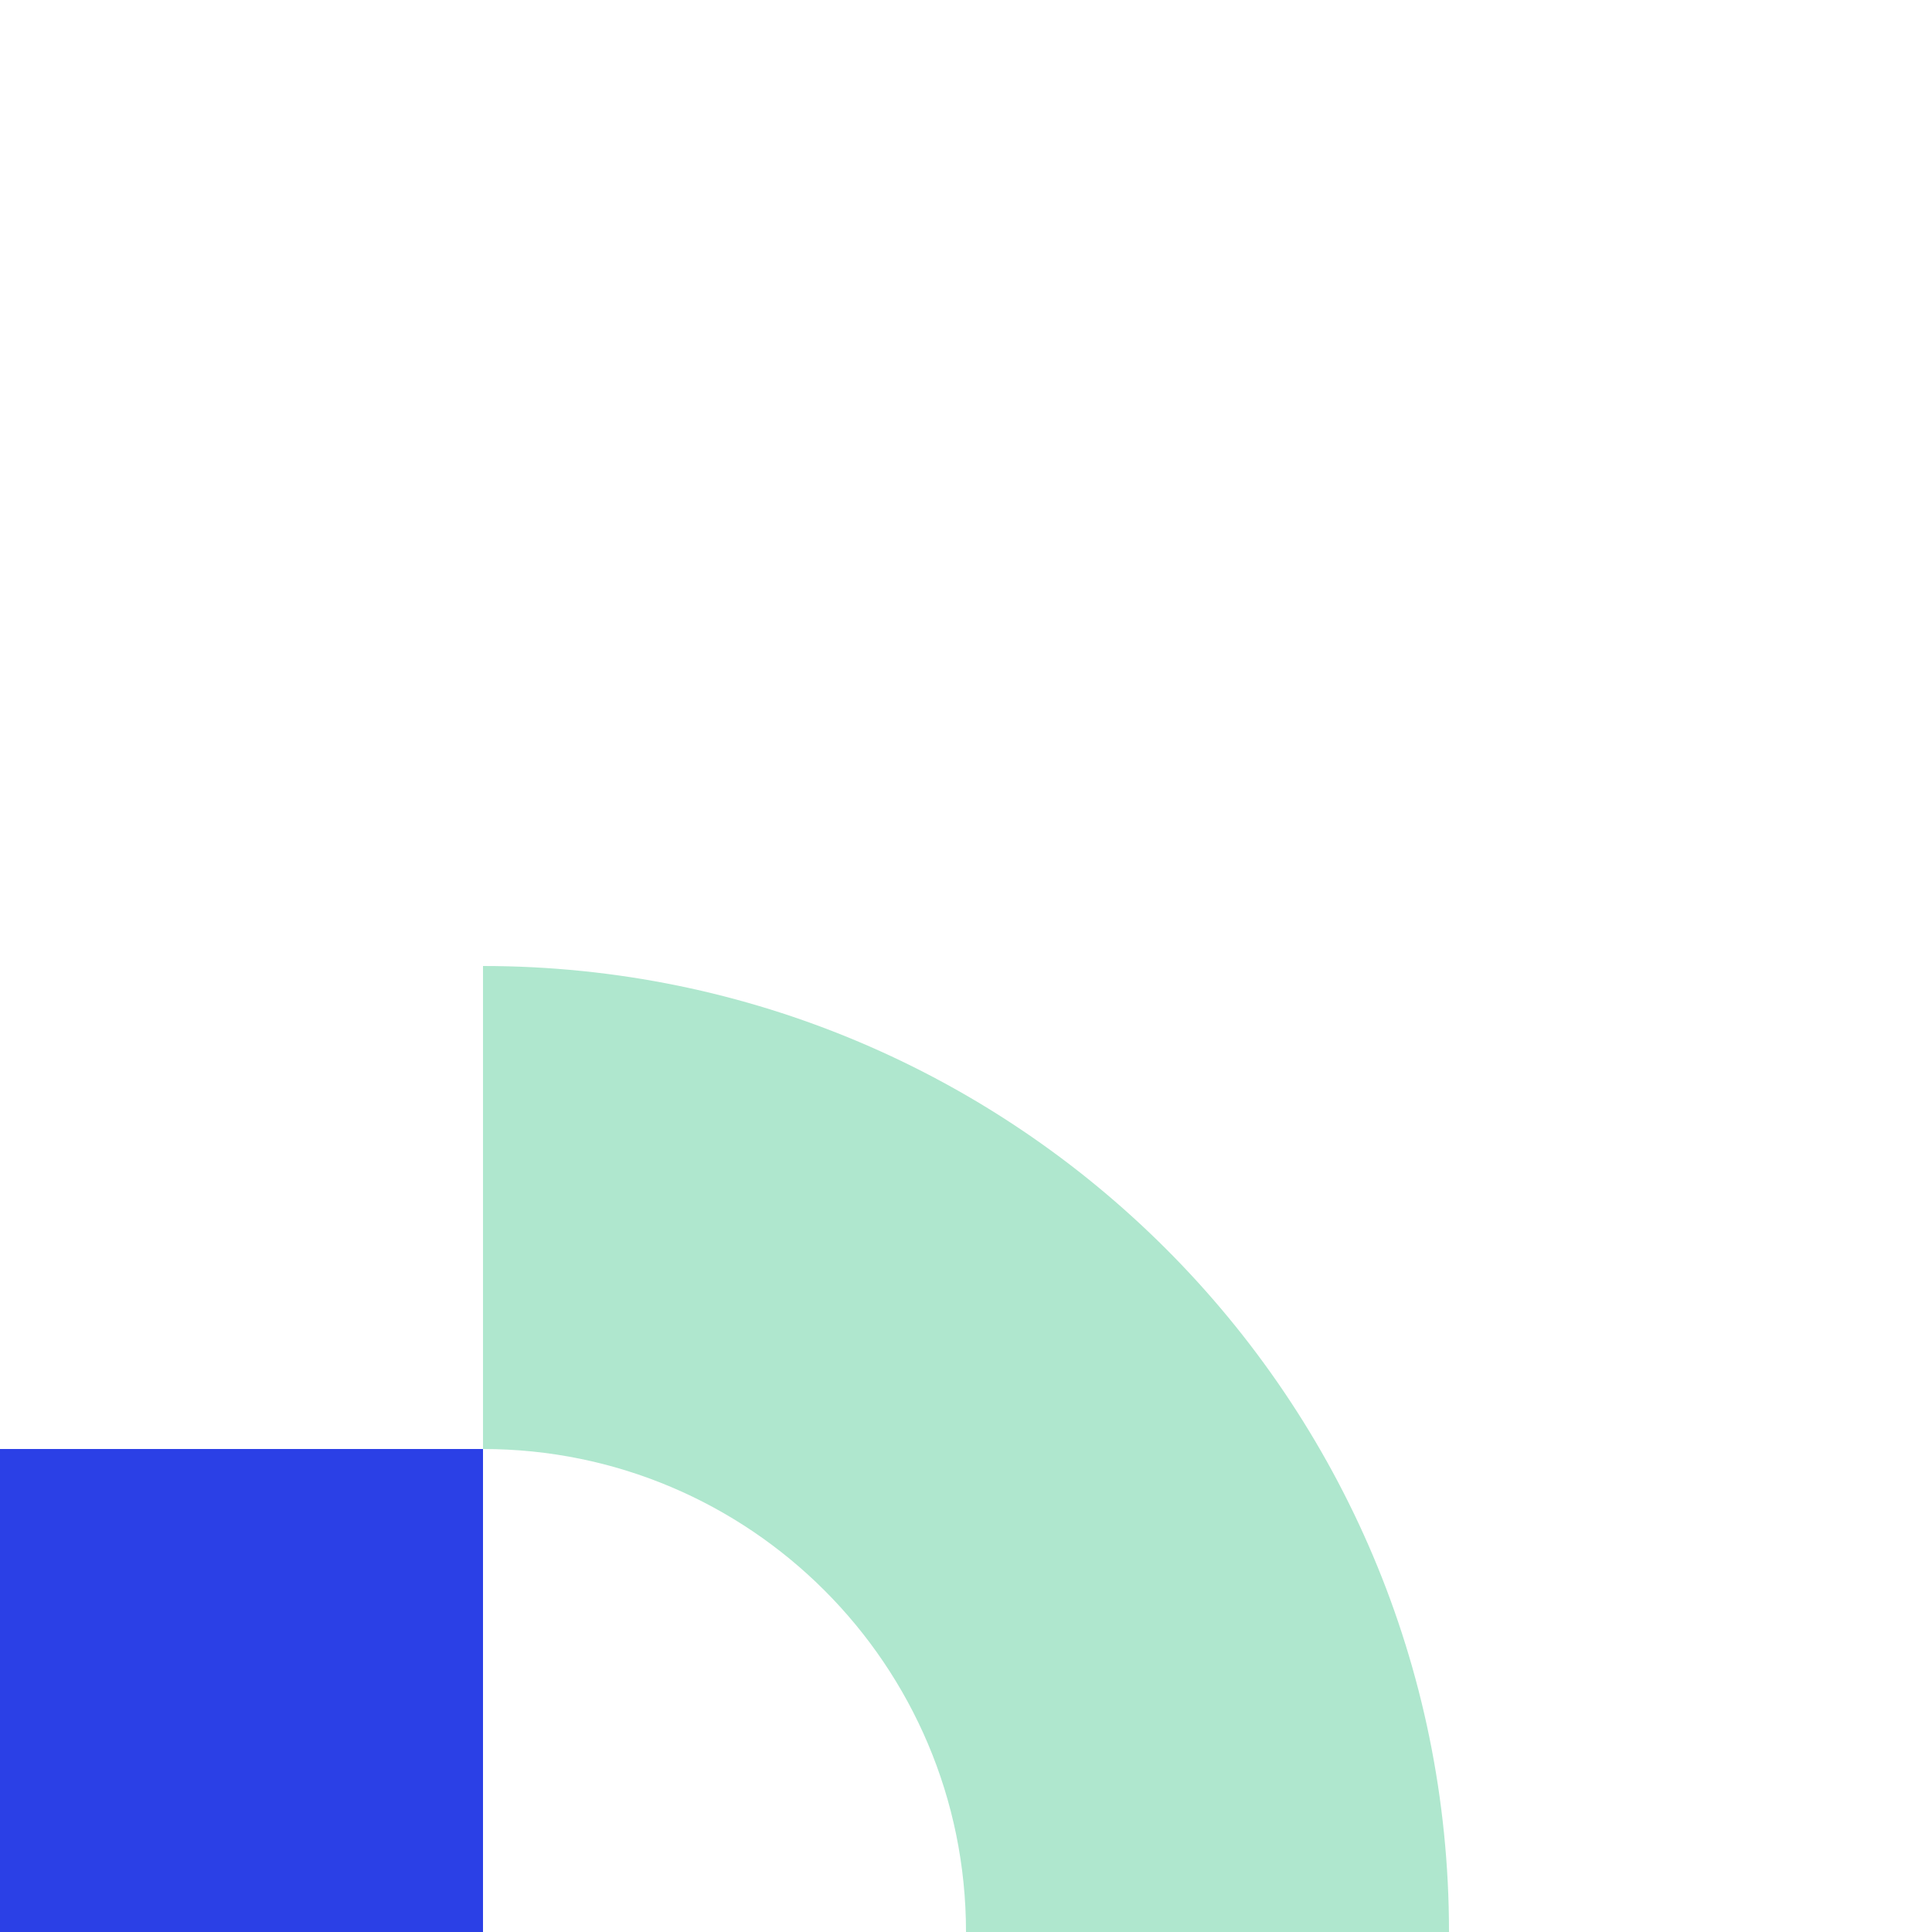 <?xml version="1.0" encoding="UTF-8"?> <svg xmlns="http://www.w3.org/2000/svg" width="200" height="200" viewBox="0 0 200 200" fill="none"><g clip-path="url(#clip0_1_27)"><path d="M50 150H0V200H50V150Z" fill="#2B40E6"></path><path d="M50 150V100C105.228 100 150 144.771 150 200H100C100 172.386 77.614 150 50 150Z" fill="#AFE7CE"></path></g><defs><clipPath id="clip0_1_27"><rect width="150" height="100" fill="white" transform="translate(0 100)"></rect></clipPath></defs></svg> 